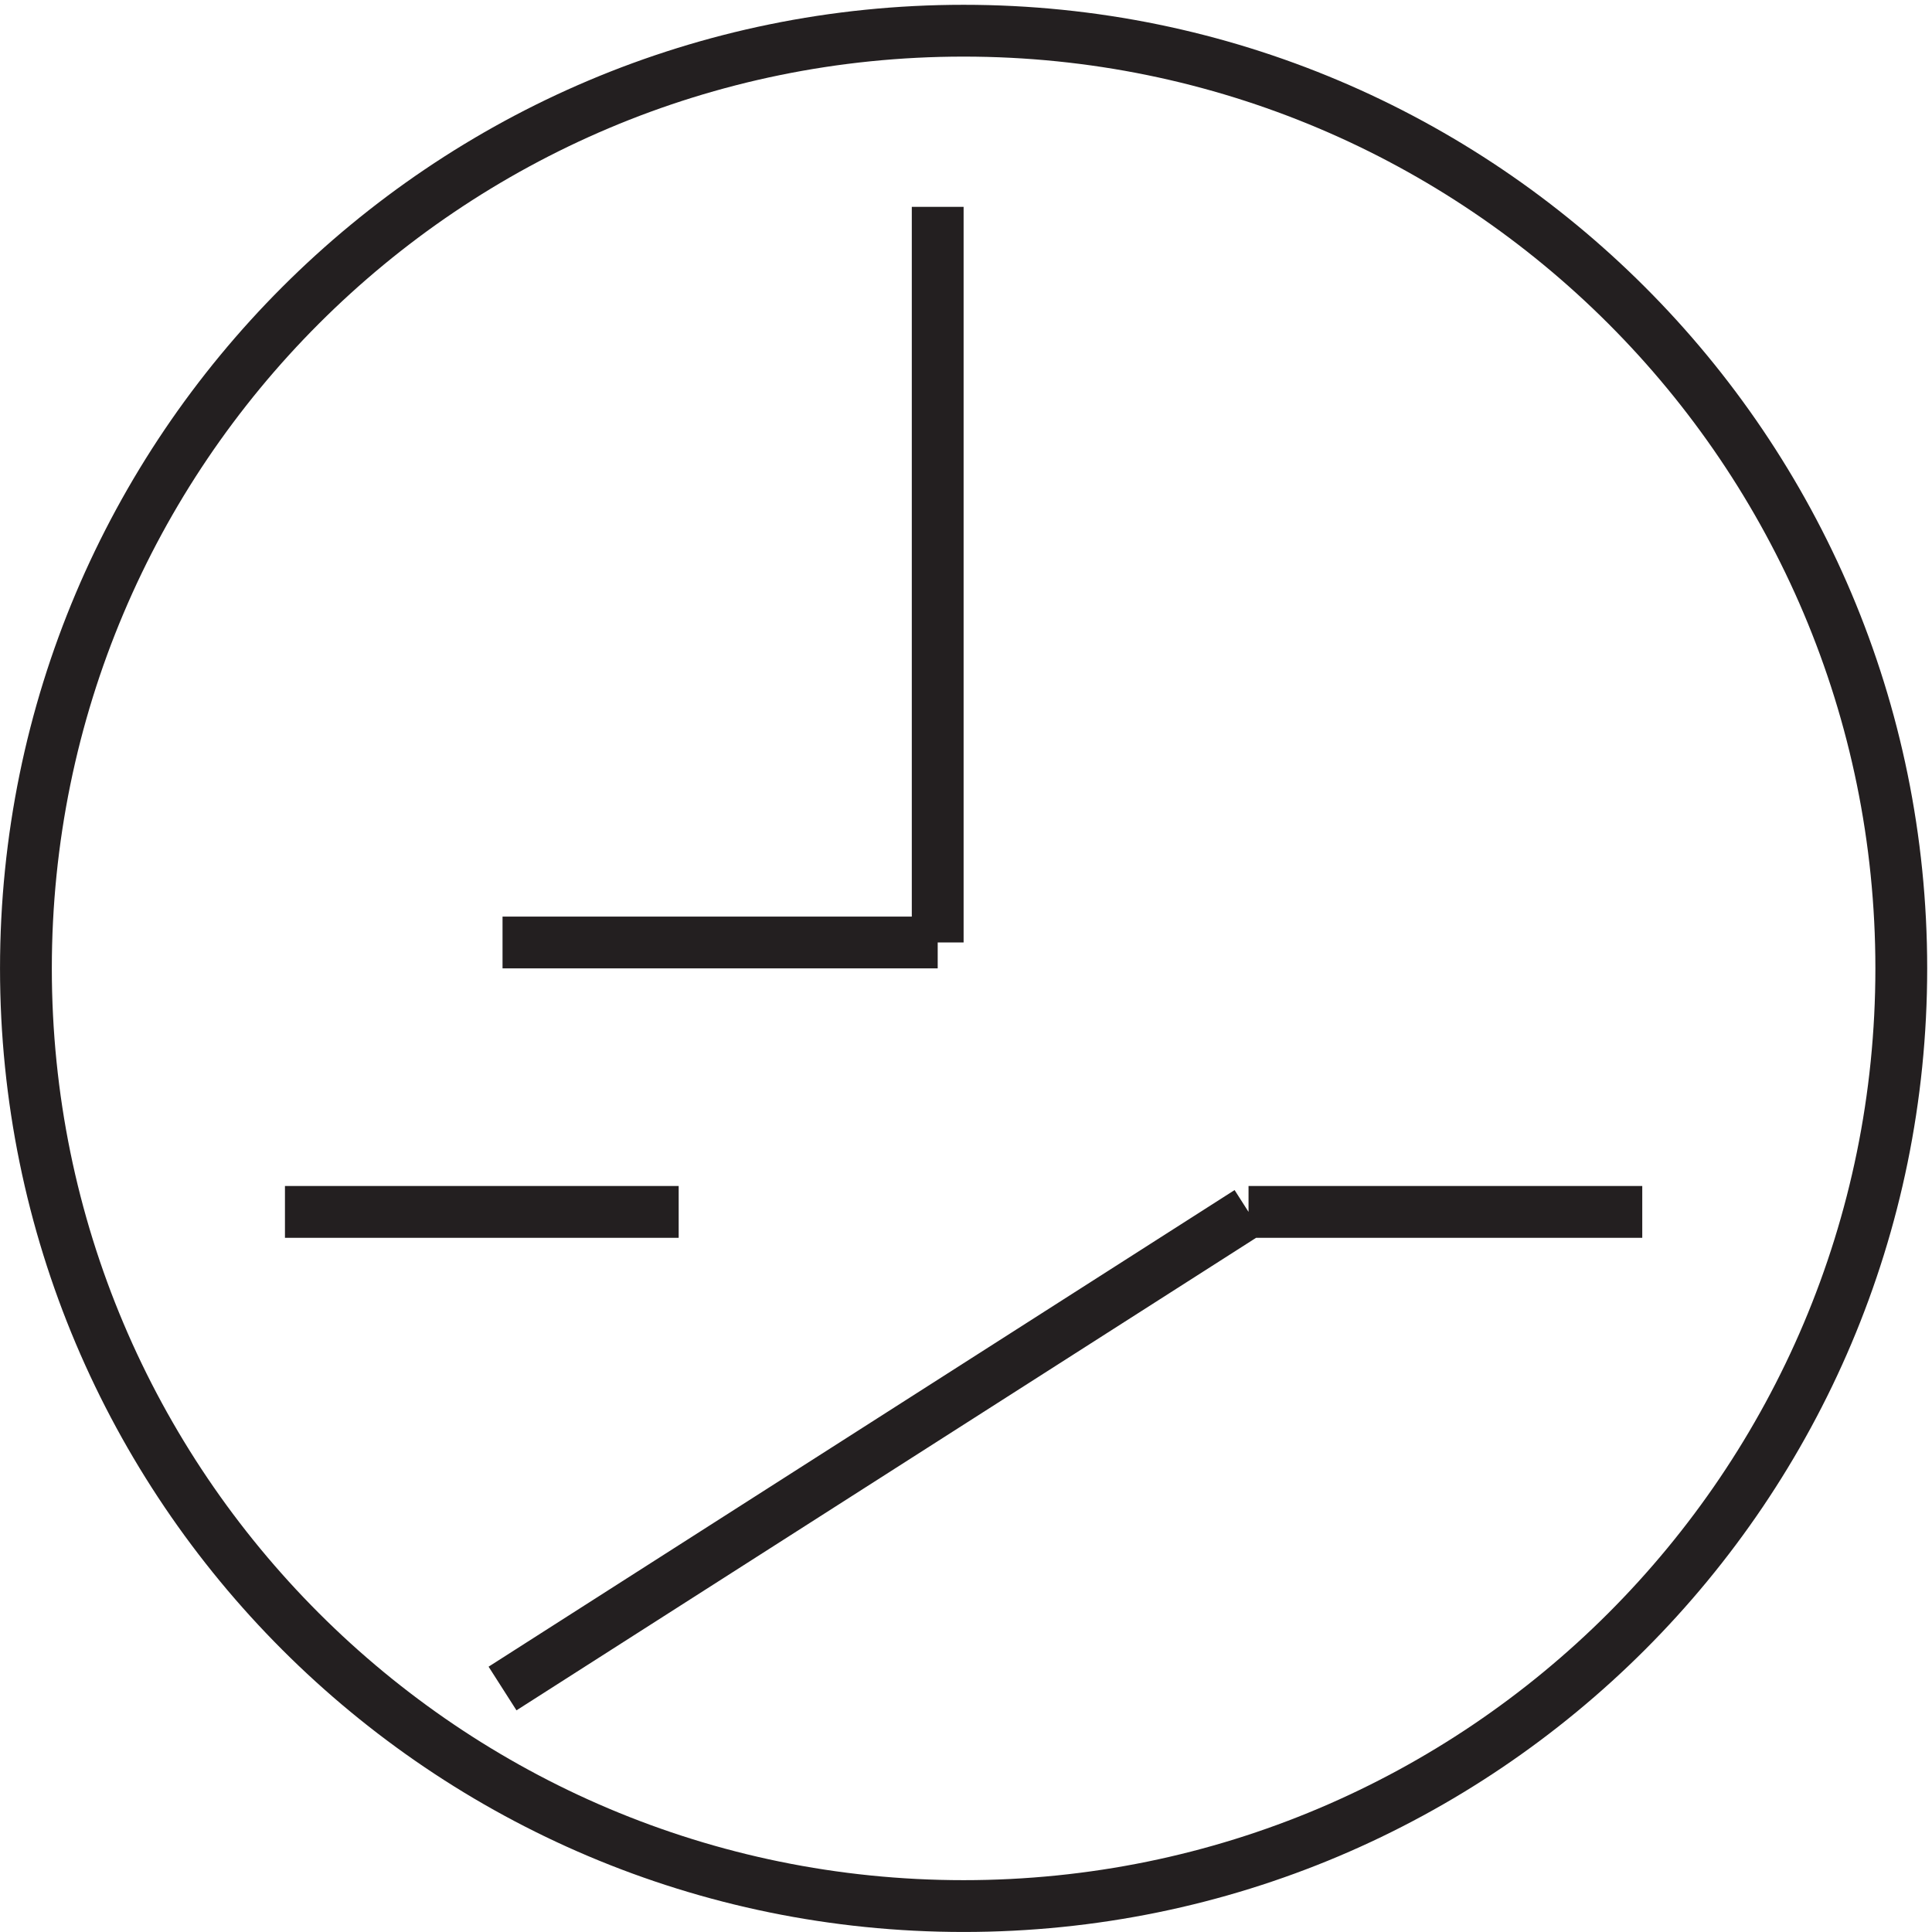<svg xmlns="http://www.w3.org/2000/svg" xml:space="preserve" width="37.2" height="37.2"><path d="M40.832 103.664h57m82.5 0h57m-57 0-108-69m202.5 104.254c0-74.977-60.773-135.75-135.75-135.75-74.973 0-135.75 60.773-135.75 135.75 0 74.969 60.777 135.75 135.75 135.75 74.977 0 135.75-60.781 135.75-135.75zm-139.5 3.75v106.5m0-106.5h-63" style="fill:none;stroke:#231f20;stroke-width:7.5;stroke-linecap:butt;stroke-linejoin:miter;stroke-miterlimit:10;stroke-dasharray:none;stroke-opacity:1" transform="matrix(.133 0 0 -.133 .056 37.122)"/></svg>
